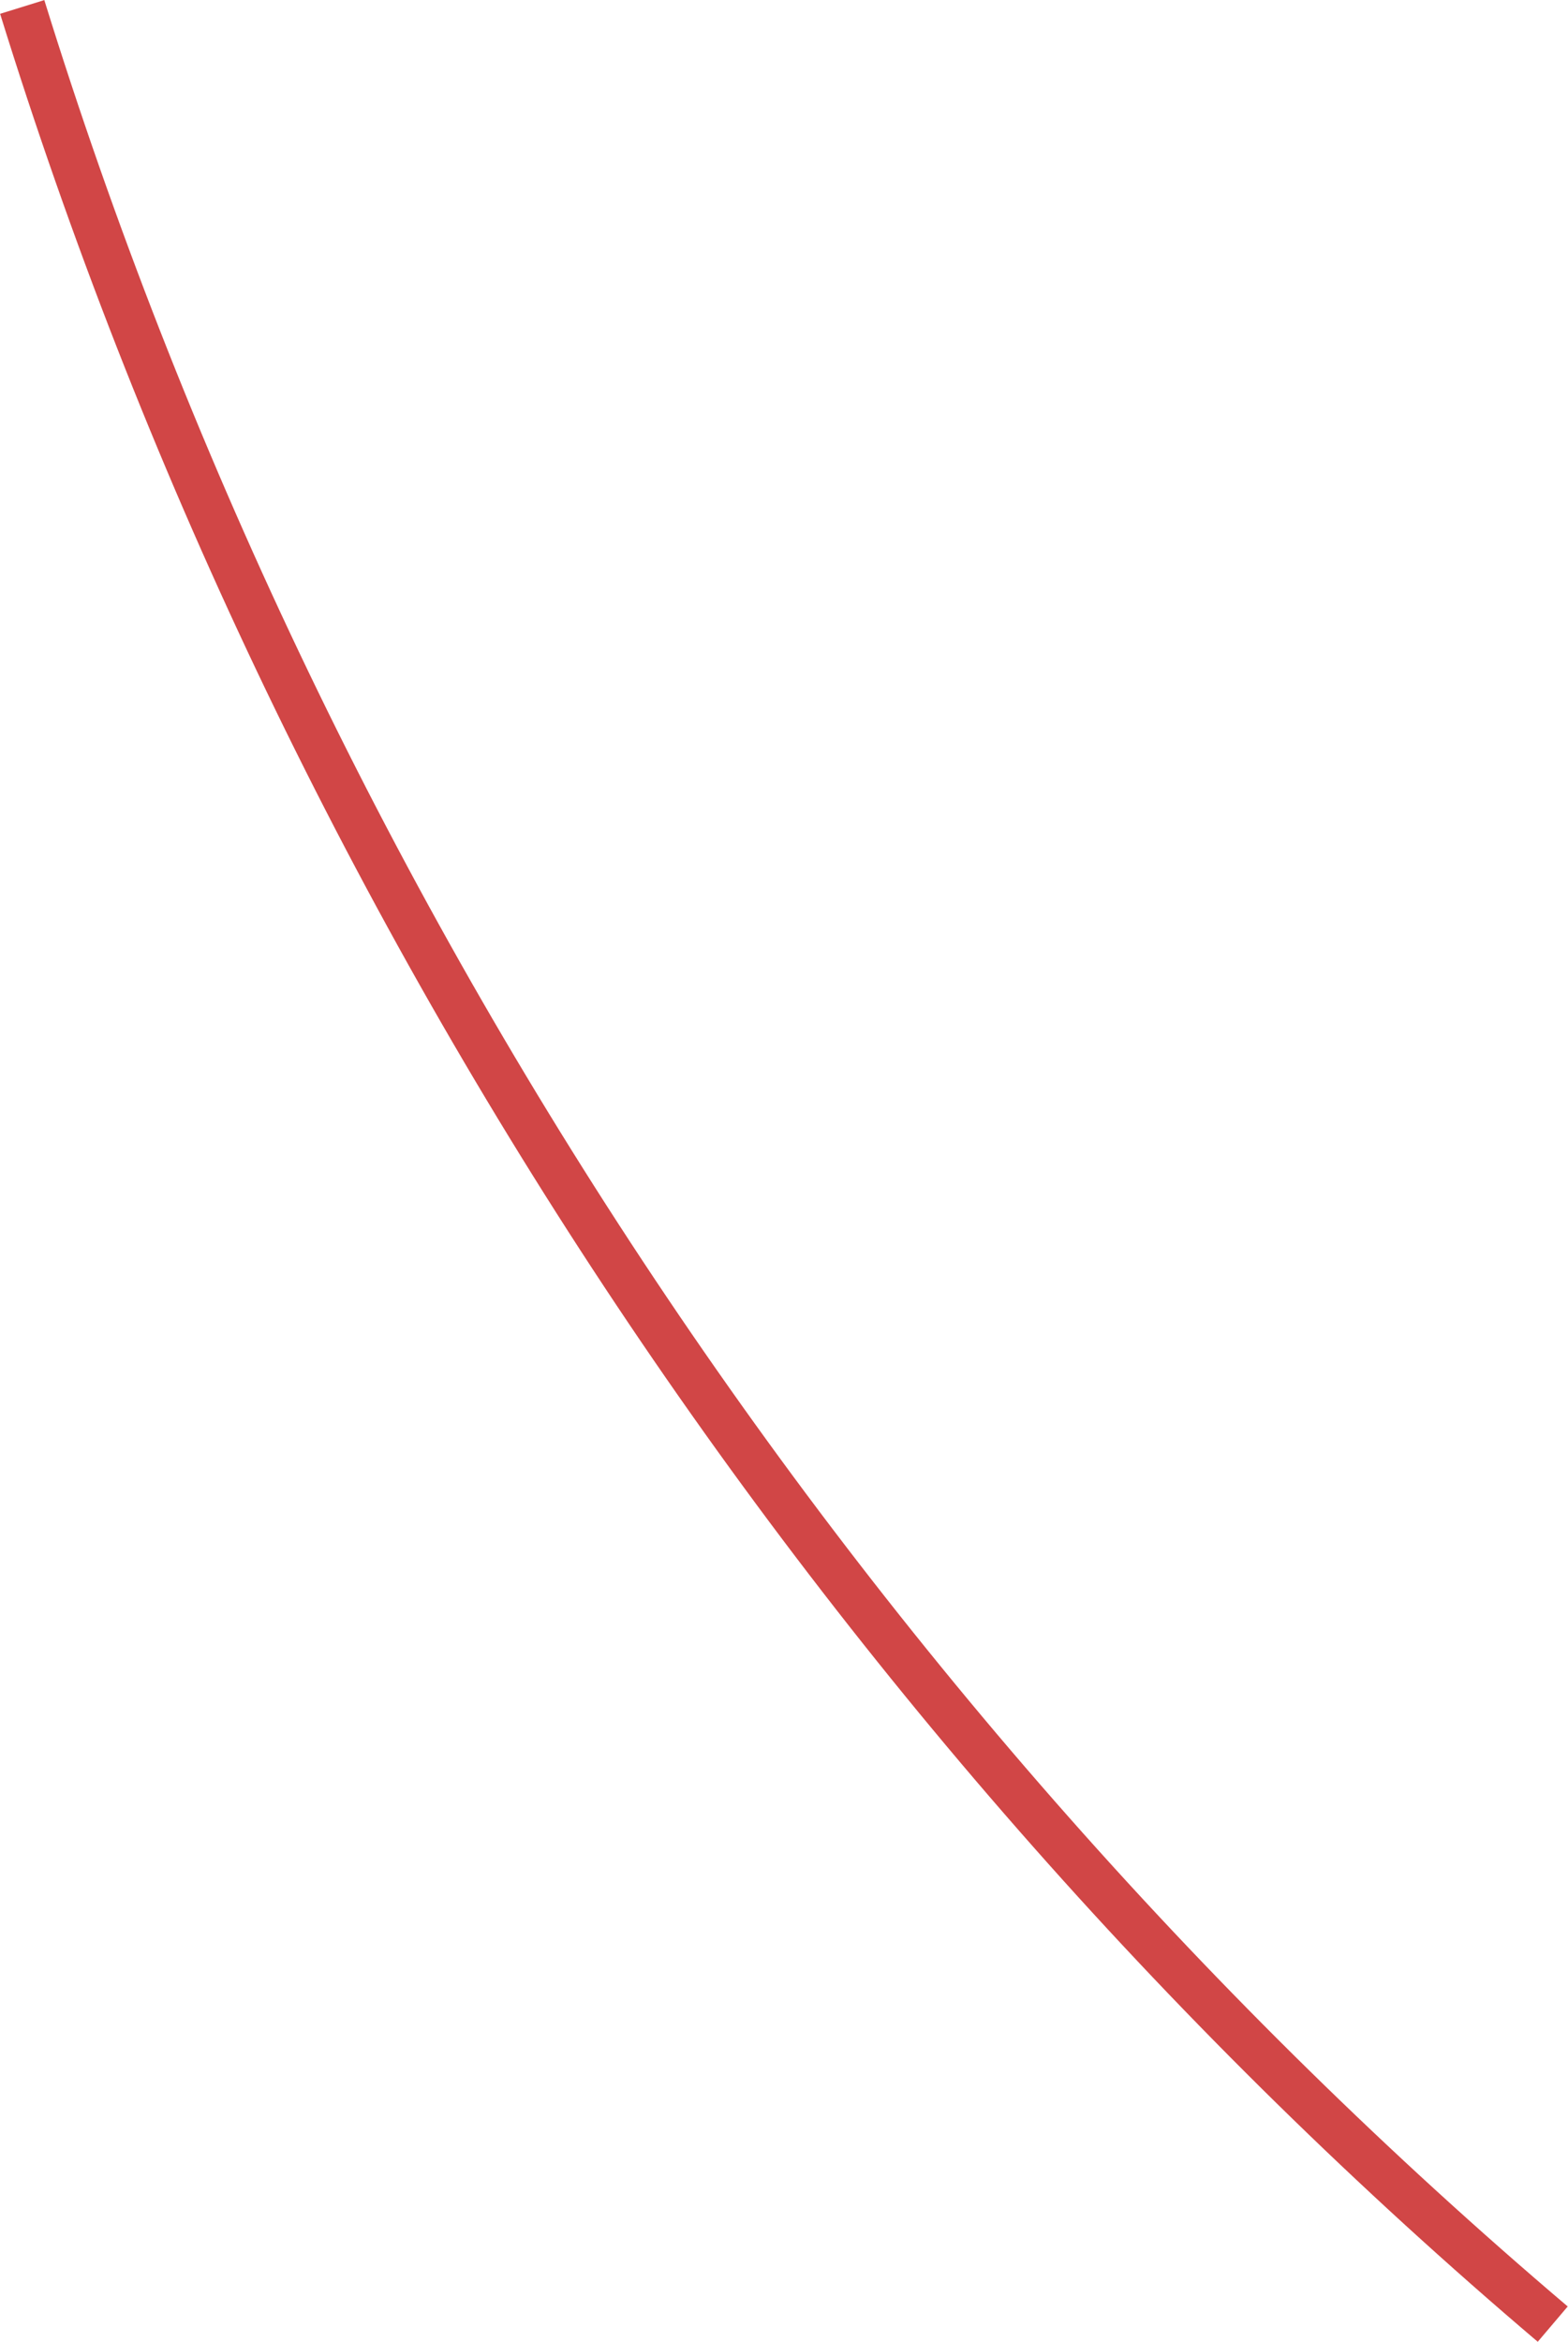 <?xml version="1.0" encoding="UTF-8"?> <svg xmlns="http://www.w3.org/2000/svg" id="_Слой_1" data-name="Слой_1" viewBox="0 0 33.88 50.57"><defs><style> .cls-1 { fill: none; stroke: #d14646; stroke-miterlimit: 10; } </style></defs><path class="cls-1" d="M33.55,50.19C18.1,37.08,6.48,19.5.48.15"></path></svg> 